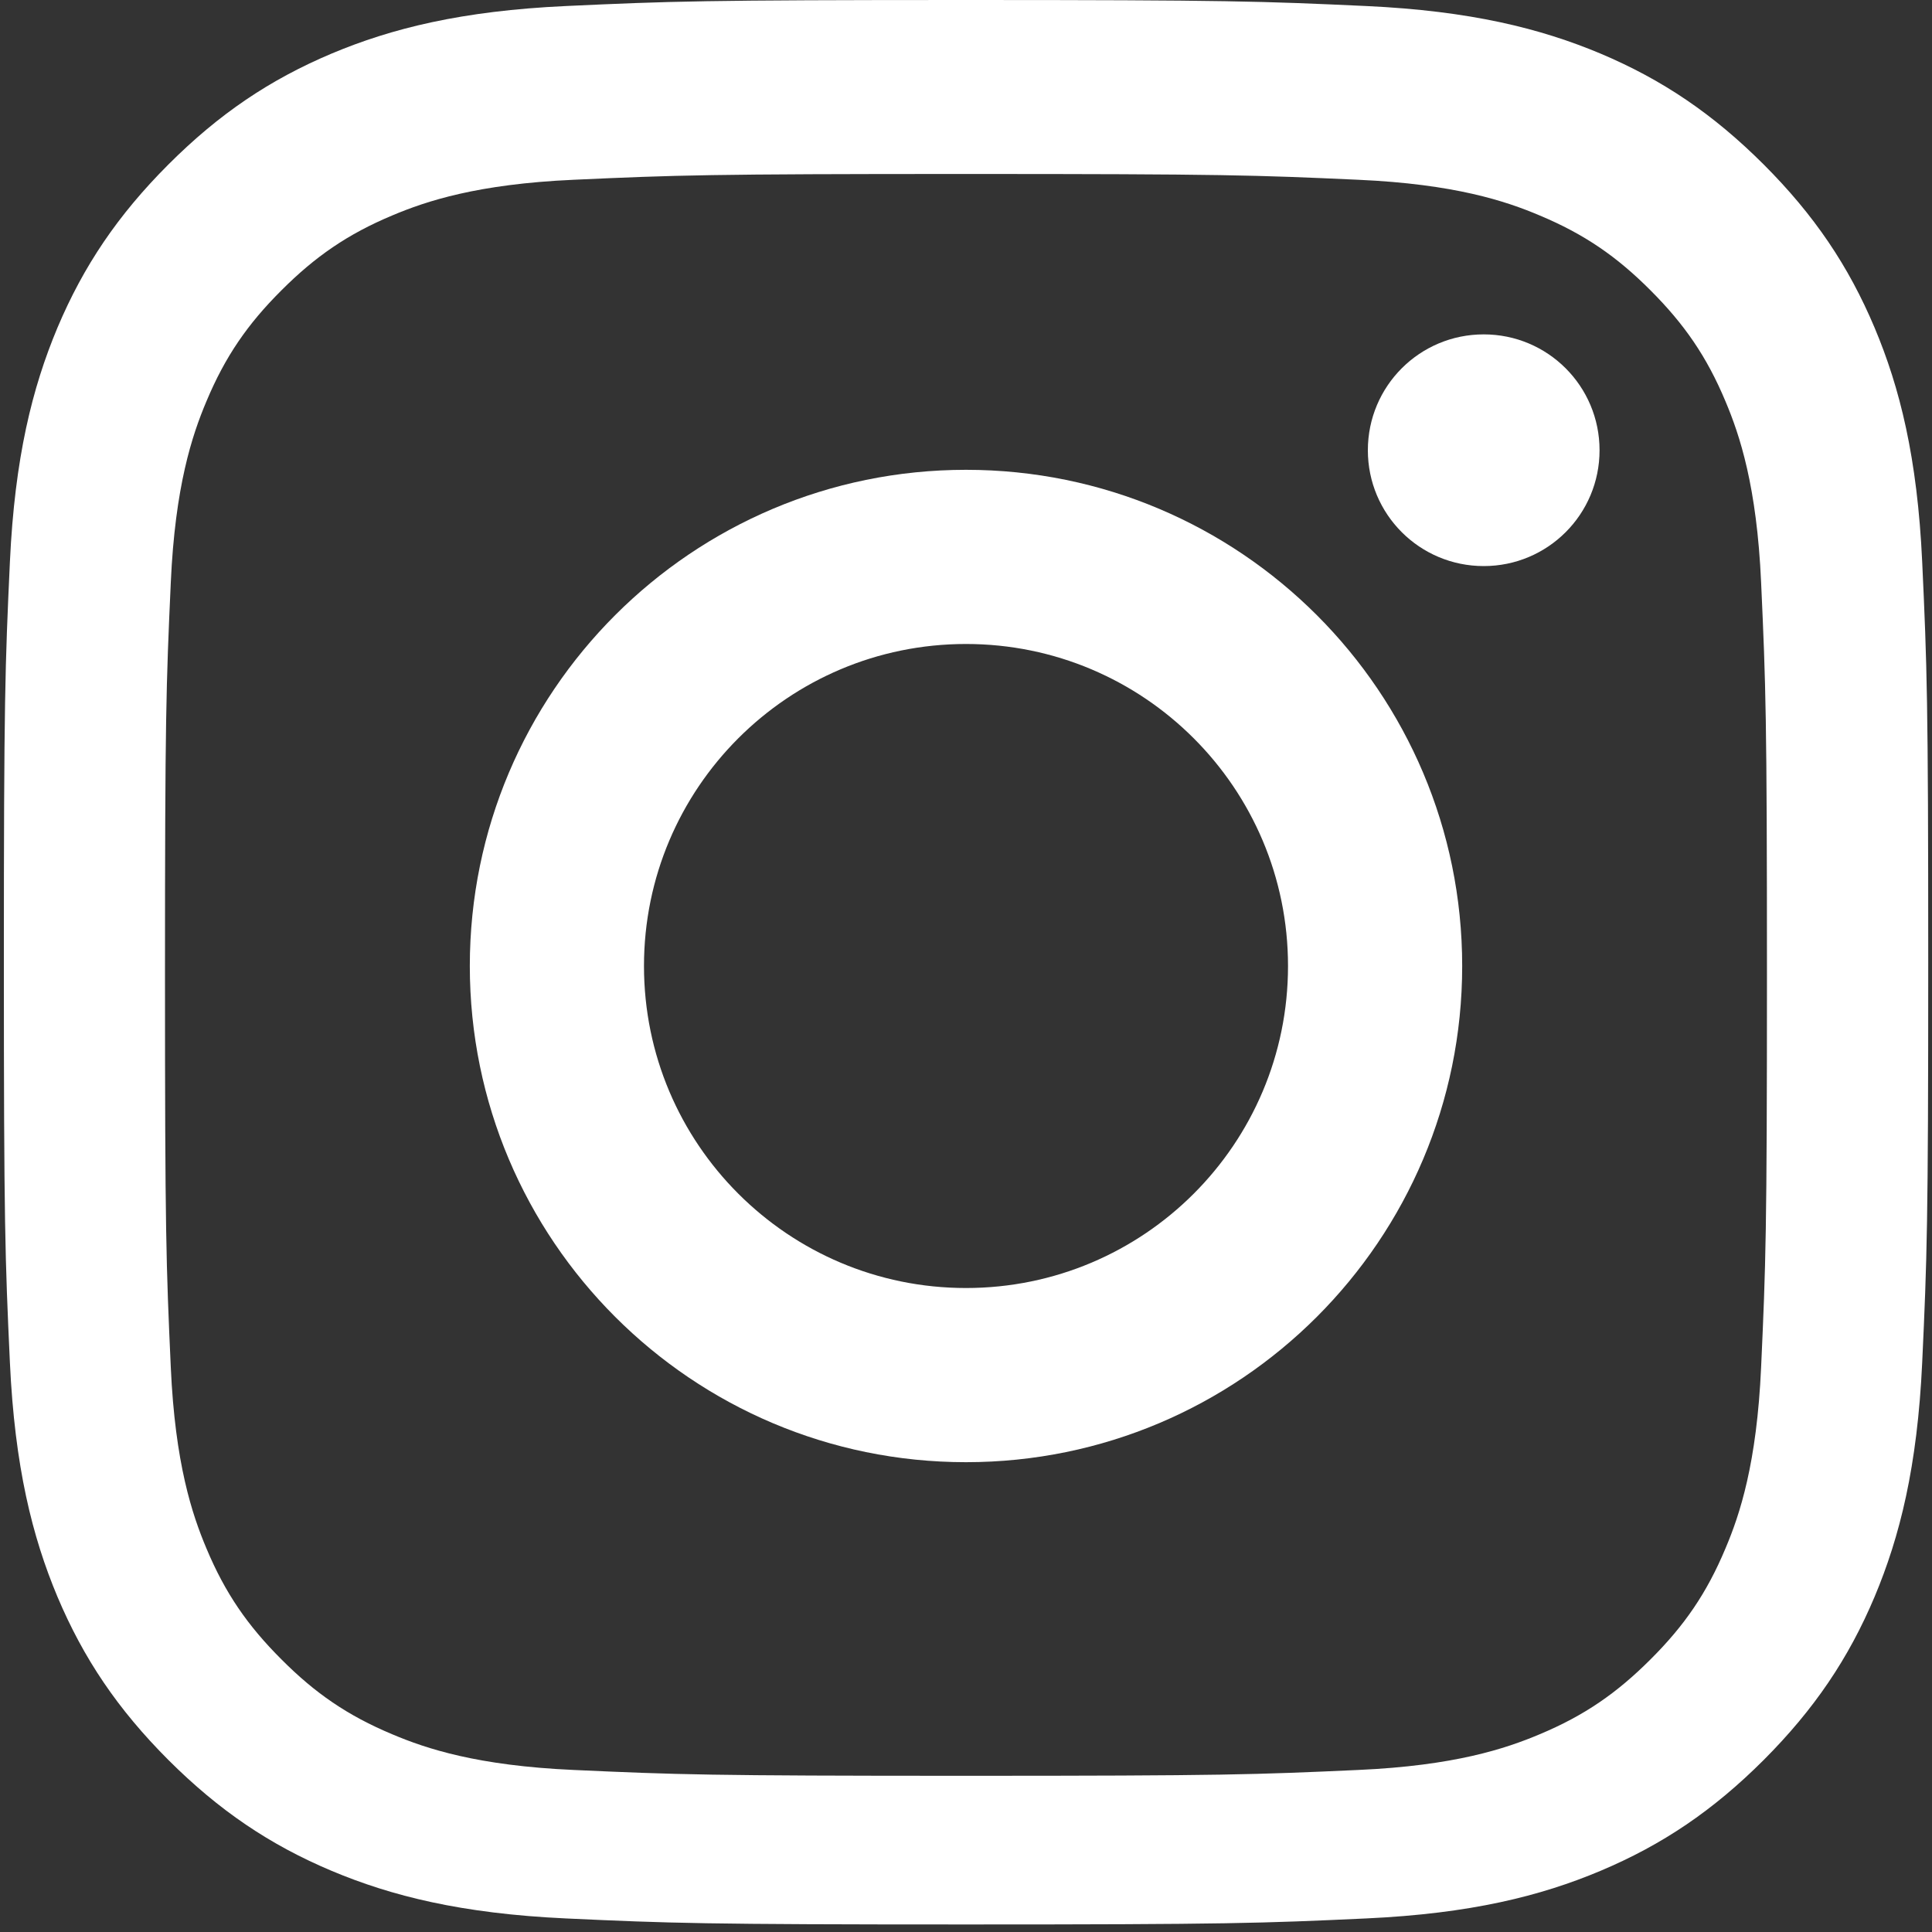 <?xml version="1.0" encoding="UTF-8"?>
<svg width="40" height="40" viewBox="0 0 40 40" fill="none" xmlns="http://www.w3.org/2000/svg">
  <rect x="0" y="0" width="40" height="40" fill="#333333" stroke="none"/>
  <path d="M20 3.602C25.336 3.602 25.984 3.625 28.123 3.722C30.116 3.811 31.172 4.162 31.873 4.459C32.803 4.848 33.475 5.312 34.172 6.011C34.87 6.709 35.336 7.381 35.725 8.311C36.02 9.011 36.373 10.067 36.462 12.059C36.559 14.198 36.583 14.847 36.583 20.183C36.583 25.519 36.559 26.167 36.462 28.306C36.373 30.298 36.022 31.355 35.725 32.056C35.336 32.986 34.872 33.658 34.173 34.355C33.475 35.053 32.803 35.519 31.873 35.908C31.173 36.203 30.117 36.556 28.123 36.645C25.986 36.742 25.337 36.766 20 36.766C14.662 36.766 14.014 36.742 11.875 36.645C9.883 36.556 8.827 36.205 8.125 35.908C7.195 35.519 6.523 35.055 5.827 34.356C5.128 33.658 4.662 32.986 4.273 32.056C3.978 31.356 3.625 30.3 3.536 28.308C3.439 26.169 3.416 25.52 3.416 20.184C3.416 14.848 3.439 14.2 3.536 12.061C3.625 10.069 3.977 9.012 4.273 8.311C4.662 7.381 5.127 6.709 5.825 6.013C6.523 5.314 7.195 4.848 8.125 4.459C8.825 4.164 9.881 3.811 11.875 3.722C14.014 3.625 14.662 3.602 20 3.602ZM20 0C14.572 0 13.875 0.025 11.714 0.125C9.555 0.225 8.106 0.588 6.866 1.109C5.584 1.65 4.534 2.358 3.486 3.406C2.438 4.455 1.73 5.505 1.189 6.786C0.669 8.027 0.305 9.475 0.205 11.634C0.105 13.797 0.08 14.494 0.08 19.922C0.08 25.35 0.105 26.047 0.205 28.209C0.305 30.369 0.669 31.817 1.189 33.058C1.73 34.339 2.438 35.389 3.486 36.438C4.534 37.484 5.584 38.194 6.866 38.734C8.106 39.255 9.555 39.619 11.714 39.719C13.877 39.819 14.572 39.844 20 39.844C25.428 39.844 26.125 39.819 28.288 39.719C30.447 39.619 31.895 39.256 33.136 38.734C34.417 38.194 35.467 37.486 36.516 36.438C37.562 35.389 38.272 34.339 38.812 33.058C39.333 31.817 39.697 30.369 39.797 28.209C39.897 26.047 39.922 25.35 39.922 19.922C39.922 14.494 39.897 13.797 39.797 11.634C39.697 9.475 39.334 8.027 38.812 6.786C38.272 5.505 37.564 4.455 36.516 3.406C35.467 2.359 34.417 1.65 33.136 1.109C31.895 0.589 30.447 0.225 28.288 0.125C26.125 0.025 25.428 0 20 0Z" fill="white"/>
  <path d="M20 9.727C14.327 9.727 9.727 14.327 9.727 20C9.727 25.673 14.327 30.273 20 30.273C25.673 30.273 30.273 25.673 30.273 20C30.273 14.327 25.673 9.727 20 9.727ZM20 26.667C16.319 26.667 13.333 23.683 13.333 20C13.333 16.317 16.317 13.333 20 13.333C23.683 13.333 26.667 16.317 26.667 20C26.667 23.683 23.683 26.667 20 26.667Z" fill="white"/>
  <path d="M33.117 9.322C33.117 10.648 32.045 11.72 30.719 11.72C29.392 11.72 28.32 10.648 28.32 9.322C28.32 7.995 29.392 6.923 30.719 6.923C32.045 6.923 33.117 7.995 33.117 9.322Z" fill="white"/>
</svg>